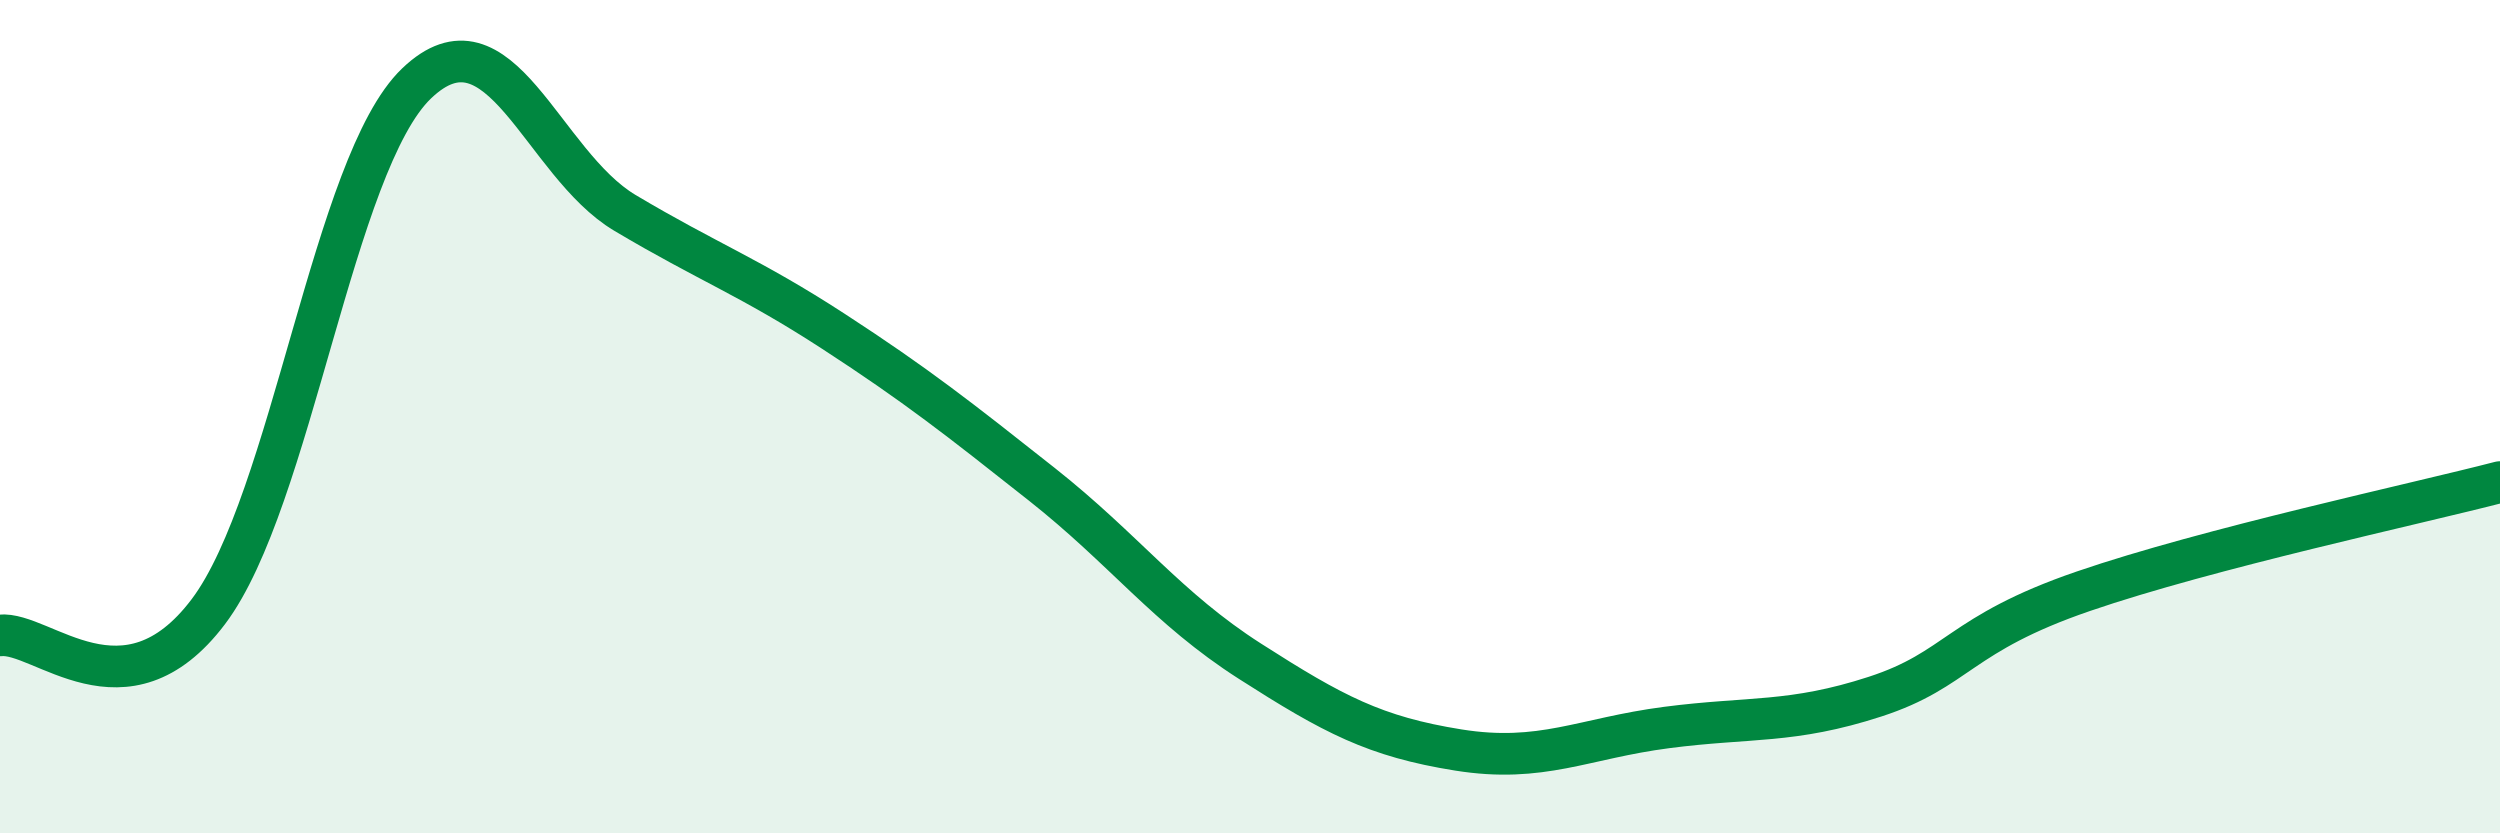 
    <svg width="60" height="20" viewBox="0 0 60 20" xmlns="http://www.w3.org/2000/svg">
      <path
        d="M 0,15.25 C 1,15.14 3,17.33 5,14.68 C 7,12.03 8,3.91 10,2 C 12,0.09 13,3.92 15,5.11 C 17,6.3 18,6.65 20,7.95 C 22,9.25 23,10.04 25,11.62 C 27,13.2 28,14.59 30,15.87 C 32,17.15 33,17.68 35,18 C 37,18.32 38,17.72 40,17.46 C 42,17.2 43,17.37 45,16.72 C 47,16.07 47,15.22 50,14.19 C 53,13.16 58,12.09 60,11.57L60 20L0 20Z"
        fill="#008740"
        opacity="0.1"
        stroke-linecap="round"
        stroke-linejoin="round"
      />
      <path
        d="M 0,15.25 C 1,15.14 3,17.33 5,14.68 C 7,12.03 8,3.91 10,2 C 12,0.09 13,3.92 15,5.11 C 17,6.3 18,6.65 20,7.95 C 22,9.25 23,10.04 25,11.62 C 27,13.2 28,14.59 30,15.87 C 32,17.15 33,17.68 35,18 C 37,18.32 38,17.72 40,17.46 C 42,17.2 43,17.37 45,16.72 C 47,16.07 47,15.22 50,14.19 C 53,13.16 58,12.09 60,11.57"
        stroke="#008740"
        stroke-width="1"
        fill="none"
        stroke-linecap="round"
        stroke-linejoin="round"
      />
    </svg>
  